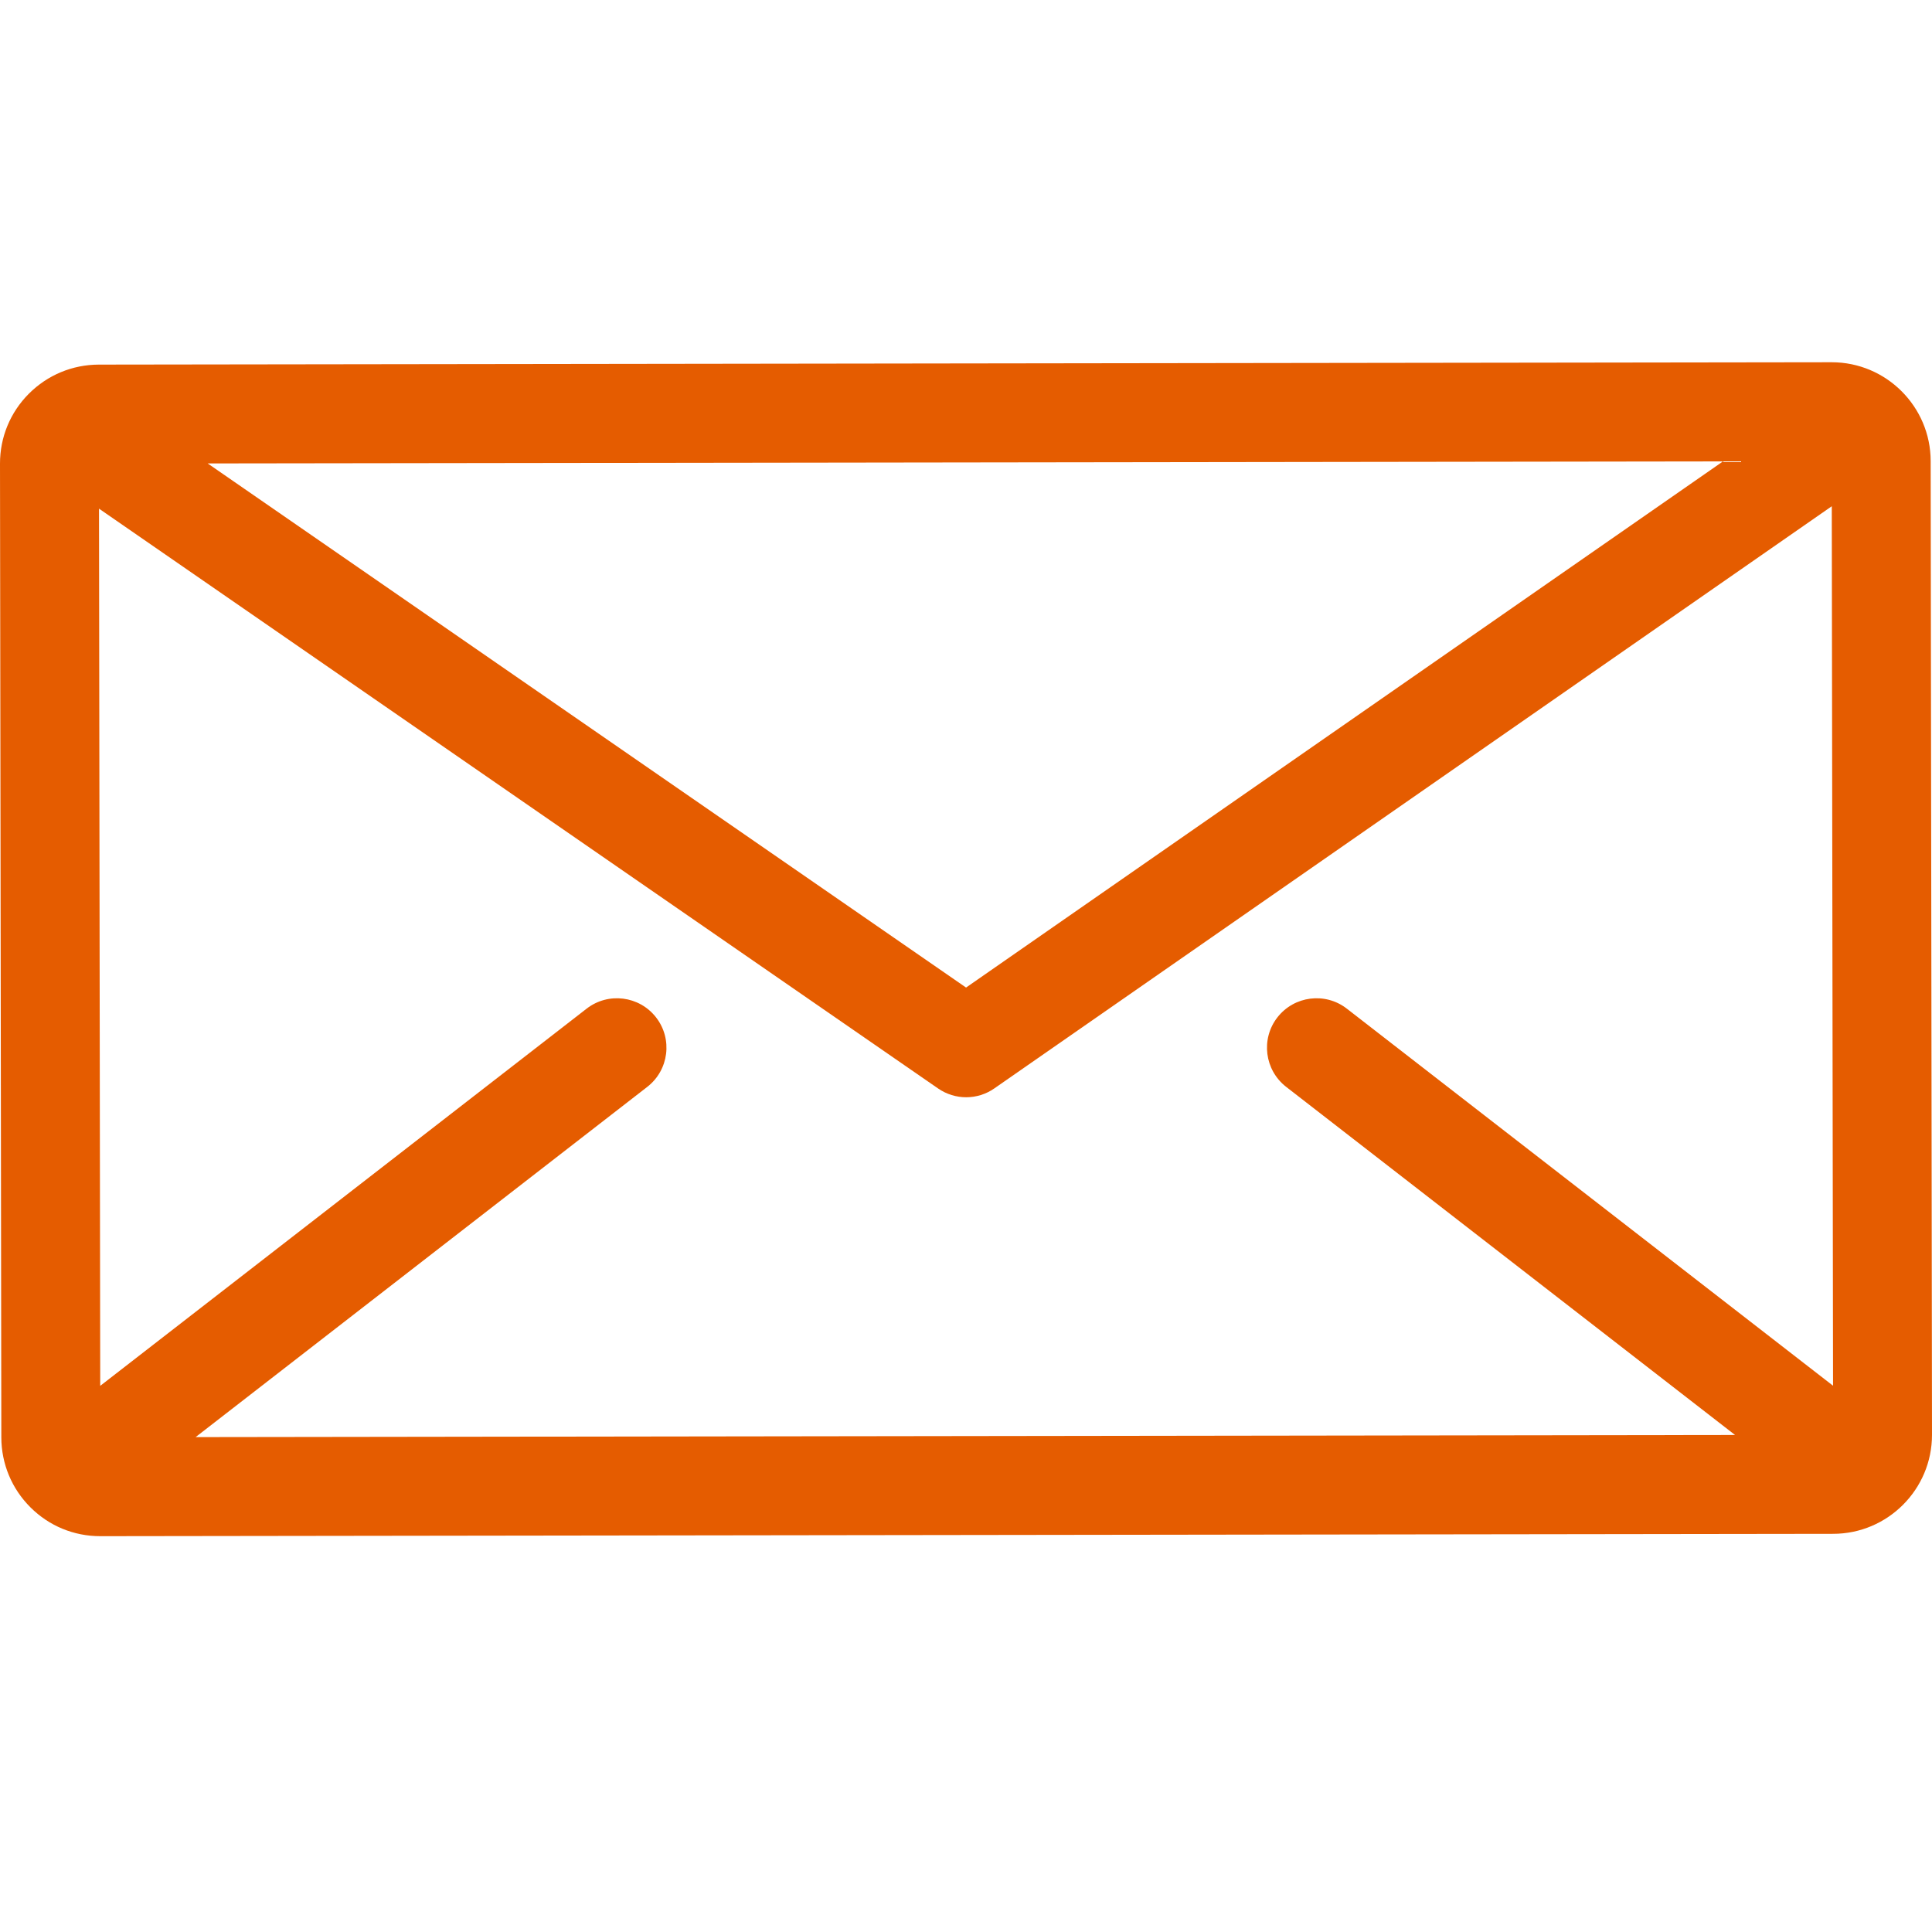<svg width="32" height="32" viewBox="0 0 32 32" fill="none" xmlns="http://www.w3.org/2000/svg">
<path d="M31.978 7.637C31.977 6.734 31.241 6 30.339 6C30.338 6 30.337 6 30.337 6L1.637 6.039C1.199 6.04 0.788 6.211 0.478 6.521C0.169 6.831 -0.001 7.243 1.39246e-06 7.681L0.022 23.808C0.023 24.245 0.194 24.657 0.504 24.966C0.813 25.275 1.224 25.444 1.661 25.444C1.662 25.444 1.663 25.444 1.663 25.444L30.363 25.405C31.267 25.404 32.001 24.668 32 23.764L31.978 7.637ZM28.538 7.642L16.001 16.357L3.44 7.676L28.538 7.642ZM21.303 18.002L28.738 23.768L3.24 23.803L10.721 18.002C11.079 17.724 11.144 17.209 10.867 16.852C10.589 16.494 10.075 16.429 9.717 16.706L1.66 22.954L1.64 8.425L15.537 18.028C15.677 18.125 15.84 18.174 16.003 18.174C16.166 18.174 16.33 18.125 16.47 18.027L30.34 8.385L30.361 22.952L22.307 16.706C21.95 16.429 21.435 16.494 21.157 16.852C20.88 17.209 20.945 17.724 21.303 18.002Z" fill="#E55C00"/>
</svg>
